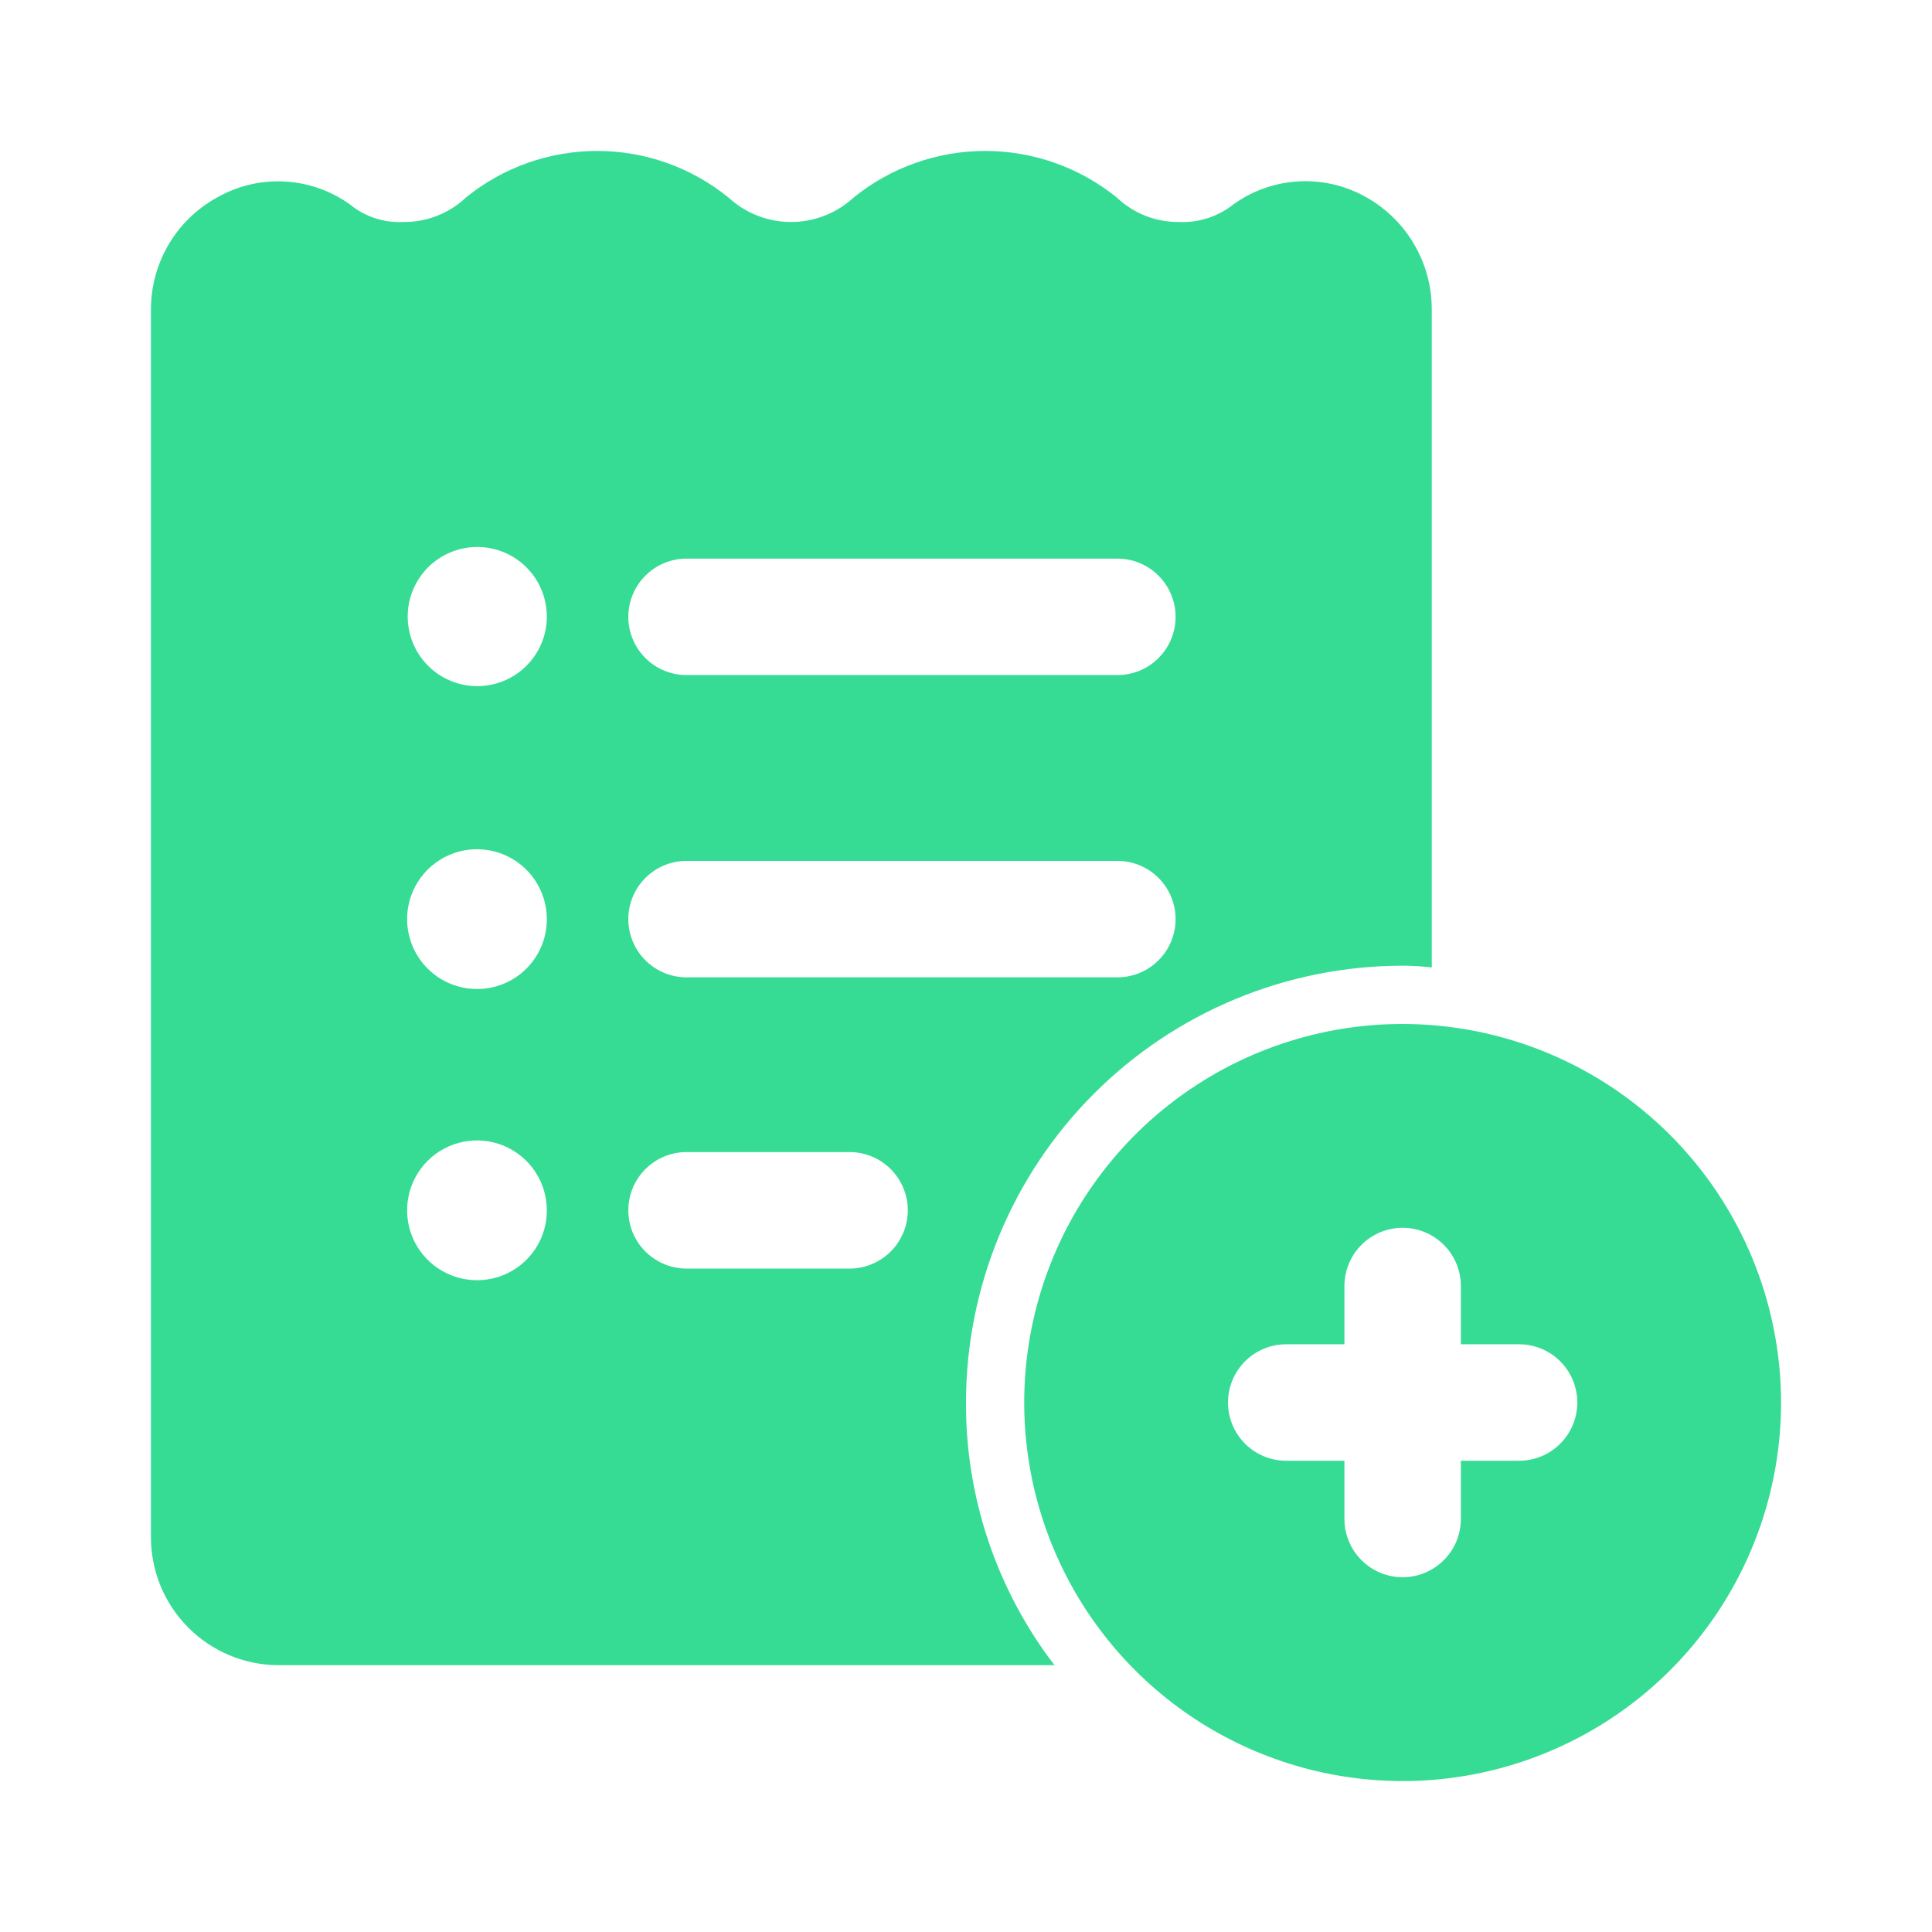 <?xml version="1.0" encoding="UTF-8"?> <svg xmlns="http://www.w3.org/2000/svg" width="64" height="64" viewBox="0 0 64 64" fill="none"><path d="M45.134 6.466C44.462 6.115 43.705 5.958 42.949 6.013C42.193 6.067 41.467 6.331 40.852 6.775C40.344 7.177 39.707 7.383 39.059 7.354C38.292 7.362 37.551 7.072 36.995 6.543C35.762 5.545 34.223 5 32.637 5C31.05 5 29.511 5.545 28.278 6.543C27.713 7.064 26.973 7.354 26.205 7.354C25.436 7.354 24.696 7.064 24.131 6.543C22.902 5.545 21.366 5 19.783 5C18.199 5 16.663 5.545 15.434 6.543C14.872 7.075 14.124 7.366 13.351 7.354C12.714 7.384 12.089 7.178 11.596 6.775C10.977 6.33 10.247 6.067 9.487 6.016C8.726 5.964 7.967 6.127 7.295 6.486C6.601 6.843 6.019 7.385 5.614 8.052C5.209 8.72 4.997 9.486 5 10.267V50.916C4.998 52.036 5.439 53.111 6.227 53.906C7.014 54.702 8.085 55.153 9.204 55.161H34.931C33.018 52.665 31.987 49.605 32 46.46C32.001 42.623 33.526 38.943 36.238 36.23C38.95 33.517 42.629 31.992 46.464 31.99C46.787 31.99 47.109 32.01 47.429 32.048V10.248C47.43 9.467 47.216 8.702 46.811 8.035C46.407 7.368 45.826 6.825 45.134 6.466ZM15.8 42.408C15.342 42.408 14.895 42.273 14.514 42.018C14.134 41.764 13.837 41.402 13.662 40.979C13.487 40.556 13.441 40.091 13.53 39.642C13.62 39.193 13.84 38.78 14.164 38.456C14.487 38.132 14.9 37.912 15.349 37.823C15.798 37.733 16.263 37.779 16.686 37.954C17.109 38.13 17.47 38.426 17.724 38.807C17.979 39.188 18.114 39.635 18.114 40.093C18.115 40.398 18.056 40.699 17.94 40.98C17.824 41.261 17.653 41.517 17.438 41.732C17.223 41.947 16.968 42.117 16.687 42.234C16.406 42.35 16.104 42.409 15.8 42.408ZM15.8 32.762C15.342 32.762 14.895 32.626 14.514 32.372C14.134 32.117 13.837 31.756 13.662 31.333C13.487 30.91 13.441 30.444 13.53 29.995C13.62 29.546 13.84 29.134 14.164 28.81C14.487 28.486 14.9 28.266 15.349 28.176C15.798 28.087 16.263 28.133 16.686 28.308C17.109 28.483 17.47 28.78 17.724 29.161C17.979 29.541 18.114 29.989 18.114 30.447C18.115 30.751 18.056 31.052 17.94 31.334C17.824 31.615 17.653 31.87 17.438 32.086C17.223 32.301 16.968 32.471 16.687 32.587C16.406 32.703 16.104 32.763 15.8 32.762ZM15.8 22.73C15.344 22.728 14.899 22.591 14.521 22.336C14.144 22.081 13.85 21.72 13.677 21.298C13.504 20.876 13.461 20.412 13.551 19.965C13.642 19.518 13.863 19.108 14.187 18.787C14.511 18.466 14.922 18.248 15.37 18.161C15.817 18.074 16.28 18.122 16.701 18.298C17.121 18.474 17.48 18.771 17.732 19.152C17.983 19.532 18.116 19.978 18.114 20.434C18.112 21.046 17.867 21.631 17.433 22.061C16.999 22.492 16.411 22.732 15.8 22.73ZM28.143 42.023H22.743C22.231 42.023 21.741 41.819 21.379 41.457C21.017 41.096 20.814 40.605 20.814 40.093C20.814 39.582 21.017 39.091 21.379 38.729C21.741 38.367 22.231 38.164 22.743 38.164H28.143C28.654 38.164 29.145 38.367 29.507 38.729C29.868 39.091 30.072 39.582 30.072 40.093C30.072 40.605 29.868 41.096 29.507 41.457C29.145 41.819 28.654 42.023 28.143 42.023ZM37.014 32.376H22.743C22.231 32.376 21.741 32.173 21.379 31.811C21.017 31.449 20.814 30.959 20.814 30.447C20.814 29.935 21.017 29.445 21.379 29.083C21.741 28.721 22.231 28.518 22.743 28.518H37.014C37.526 28.518 38.017 28.721 38.378 29.083C38.74 29.445 38.943 29.935 38.943 30.447C38.943 30.959 38.74 31.449 38.378 31.811C38.017 32.173 37.526 32.376 37.014 32.376ZM37.014 22.363H22.743C22.231 22.363 21.741 22.16 21.379 21.798C21.017 21.436 20.814 20.946 20.814 20.434C20.814 19.922 21.017 19.432 21.379 19.07C21.741 18.708 22.231 18.505 22.743 18.505H37.014C37.526 18.505 38.017 18.708 38.378 19.07C38.74 19.432 38.943 19.922 38.943 20.434C38.943 20.946 38.74 21.436 38.378 21.798C38.017 22.16 37.526 22.363 37.014 22.363Z" fill="#36DC94"></path><path d="M46.464 33.92C43.985 33.92 41.561 34.655 39.5 36.033C37.438 37.411 35.832 39.37 34.883 41.661C33.934 43.952 33.686 46.474 34.169 48.906C34.653 51.339 35.847 53.573 37.6 55.327C39.353 57.081 41.587 58.275 44.019 58.759C46.45 59.243 48.971 58.995 51.261 58.045C53.552 57.096 55.51 55.489 56.887 53.427C58.265 51.364 59 48.94 59 46.46C58.996 43.135 57.674 39.948 55.324 37.597C52.974 35.246 49.788 33.923 46.464 33.92ZM50.321 48.389H48.393V50.318C48.393 50.83 48.19 51.321 47.828 51.682C47.466 52.044 46.976 52.248 46.464 52.248C45.953 52.248 45.462 52.044 45.101 51.682C44.739 51.321 44.536 50.83 44.536 50.318V48.389H42.607C42.096 48.389 41.605 48.186 41.243 47.824C40.882 47.462 40.679 46.971 40.679 46.46C40.679 45.948 40.882 45.457 41.243 45.096C41.605 44.734 42.096 44.531 42.607 44.531H44.536V42.601C44.536 42.09 44.739 41.599 45.101 41.237C45.462 40.875 45.953 40.672 46.464 40.672C46.976 40.672 47.466 40.875 47.828 41.237C48.19 41.599 48.393 42.09 48.393 42.601V44.531H50.321C50.833 44.531 51.324 44.734 51.685 45.096C52.047 45.457 52.25 45.948 52.25 46.46C52.25 46.971 52.047 47.462 51.685 47.824C51.324 48.186 50.833 48.389 50.321 48.389Z" fill="#36DC94"></path></svg> 